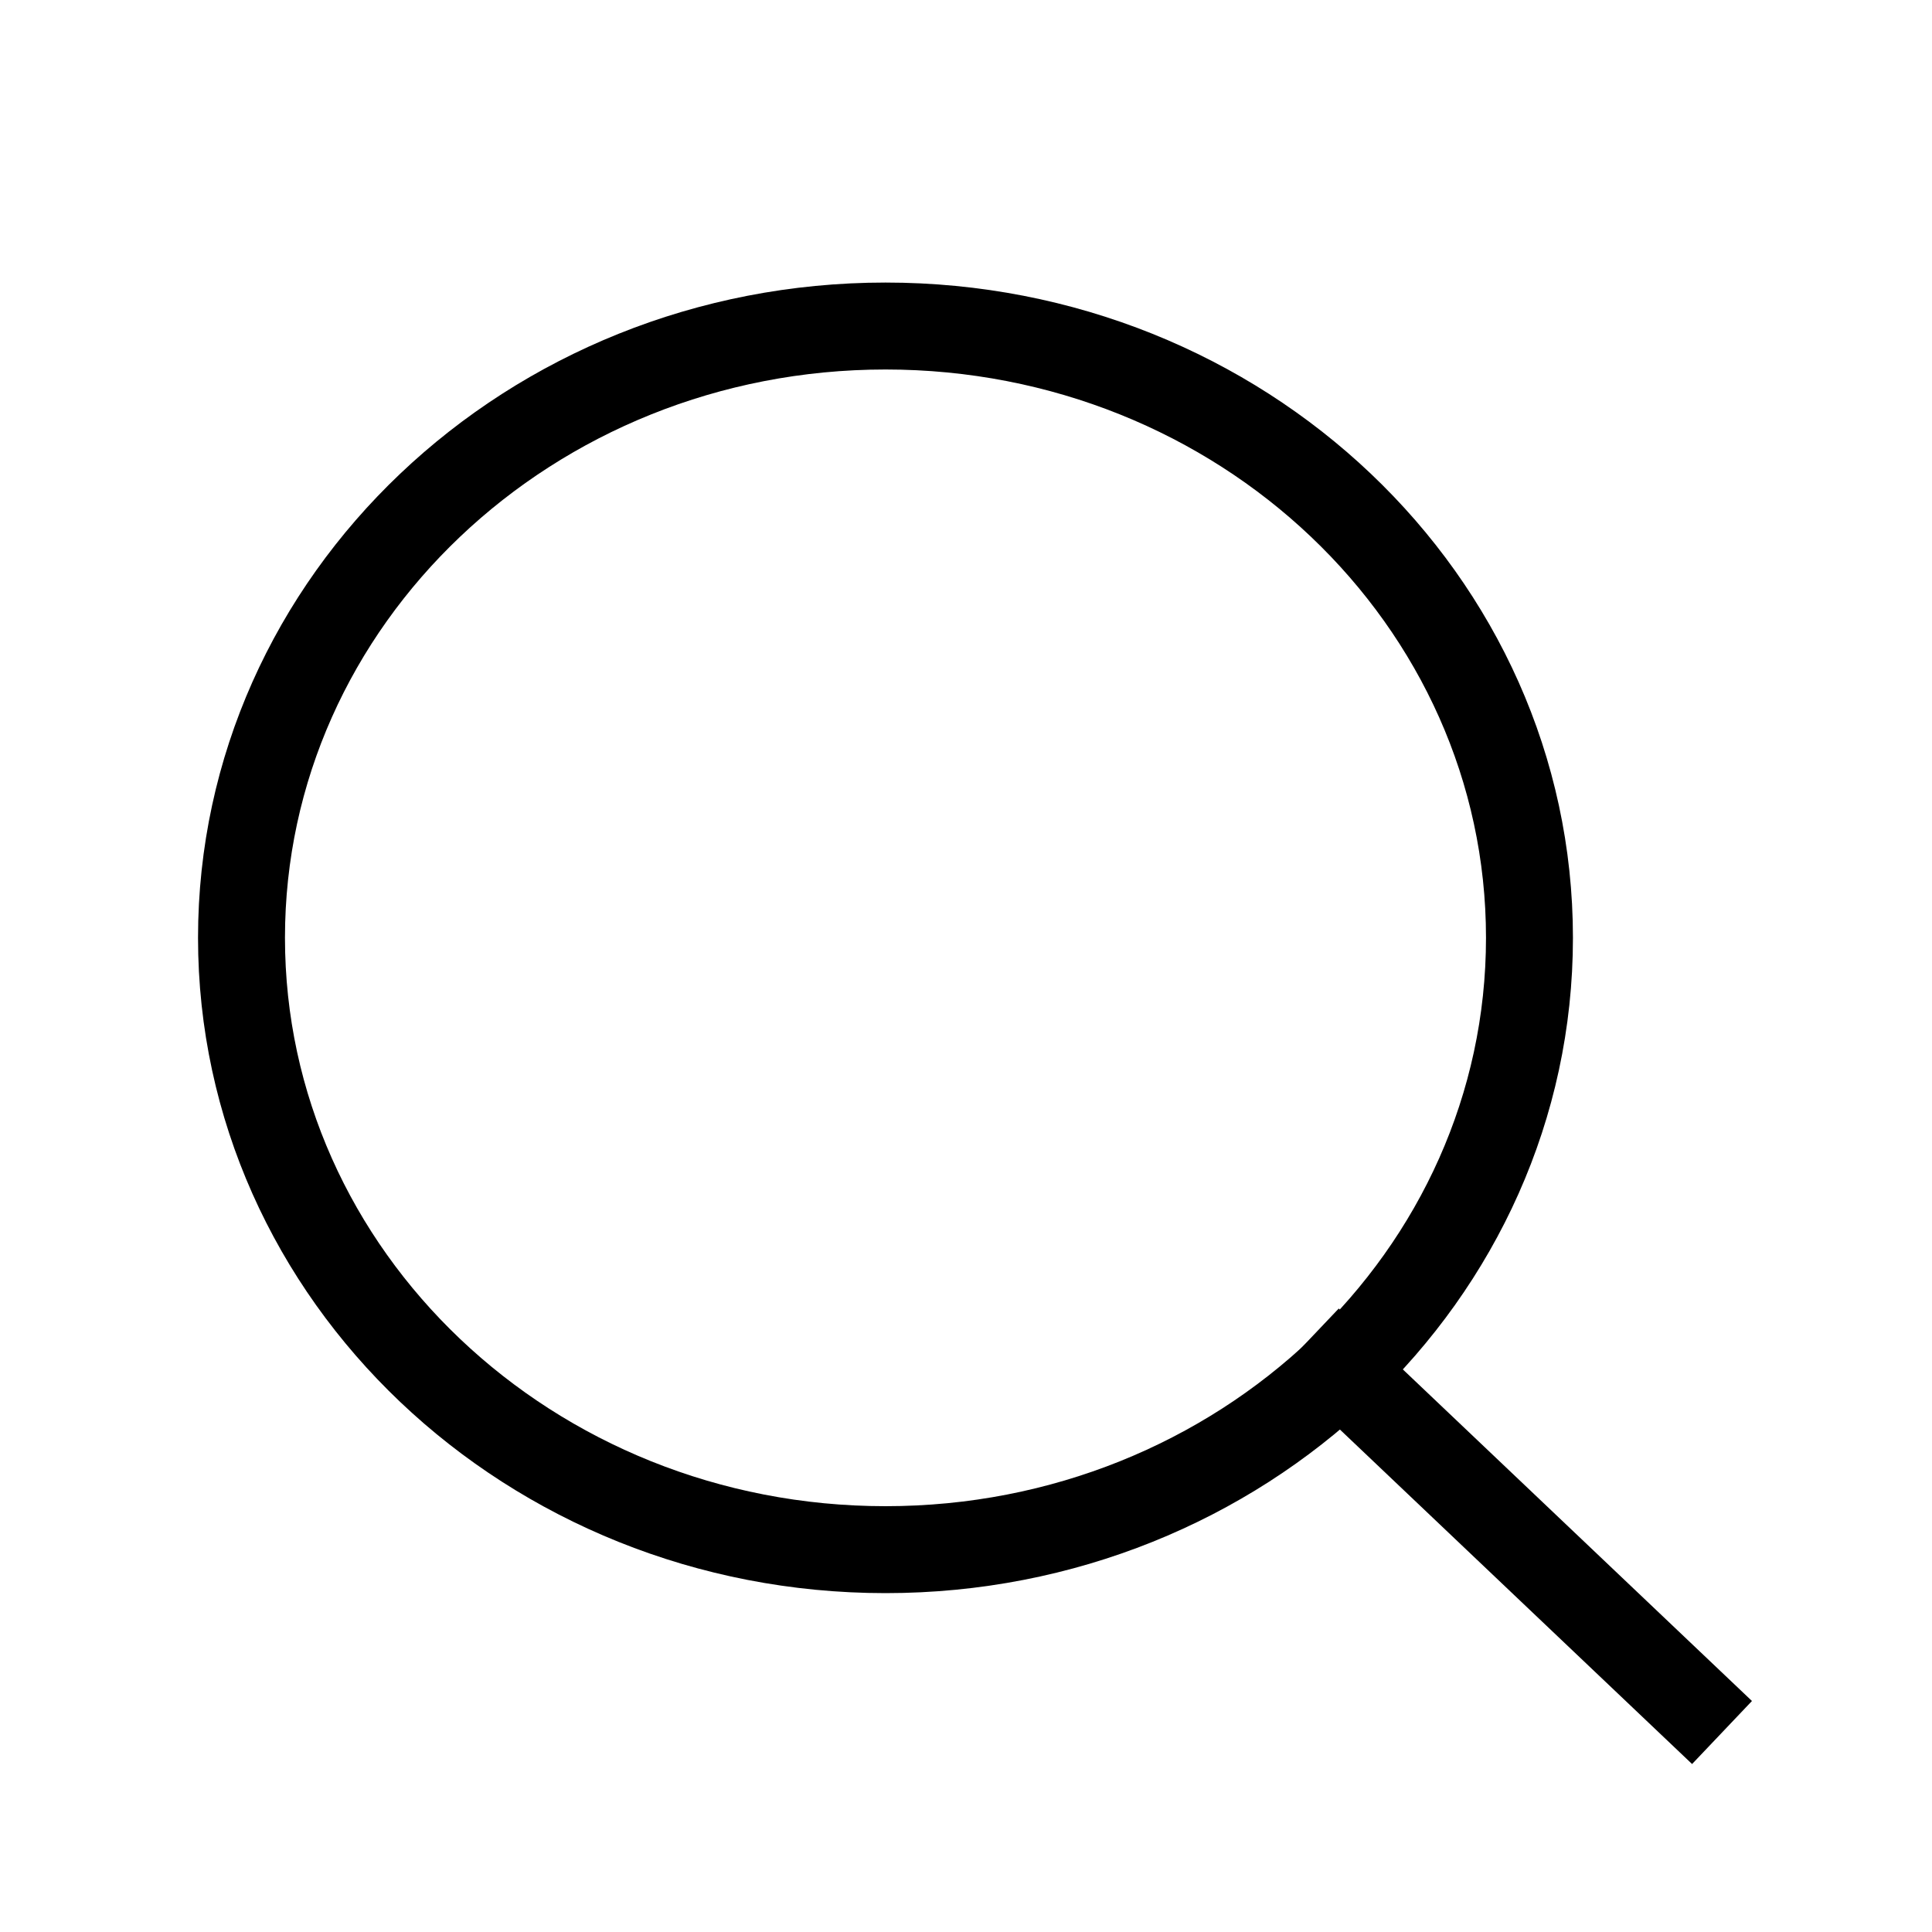 <?xml version="1.0" encoding="UTF-8"?> <svg xmlns="http://www.w3.org/2000/svg" width="20" height="20" viewBox="0 0 20 20" fill="none"><path d="M9.167 16.042C12.849 16.042 15.833 13.206 15.833 9.708C15.833 6.211 12.849 3.375 9.167 3.375C5.485 3.375 2.5 6.211 2.5 9.708C2.5 13.206 5.485 16.042 9.167 16.042Z" stroke="black" stroke-width="0.9" stroke-linecap="round" stroke-linejoin="round"></path><path d="M17.5 17.625L13.875 14.182" stroke="black" stroke-width="0.9" stroke-linecap="square" stroke-linejoin="round"></path></svg> 